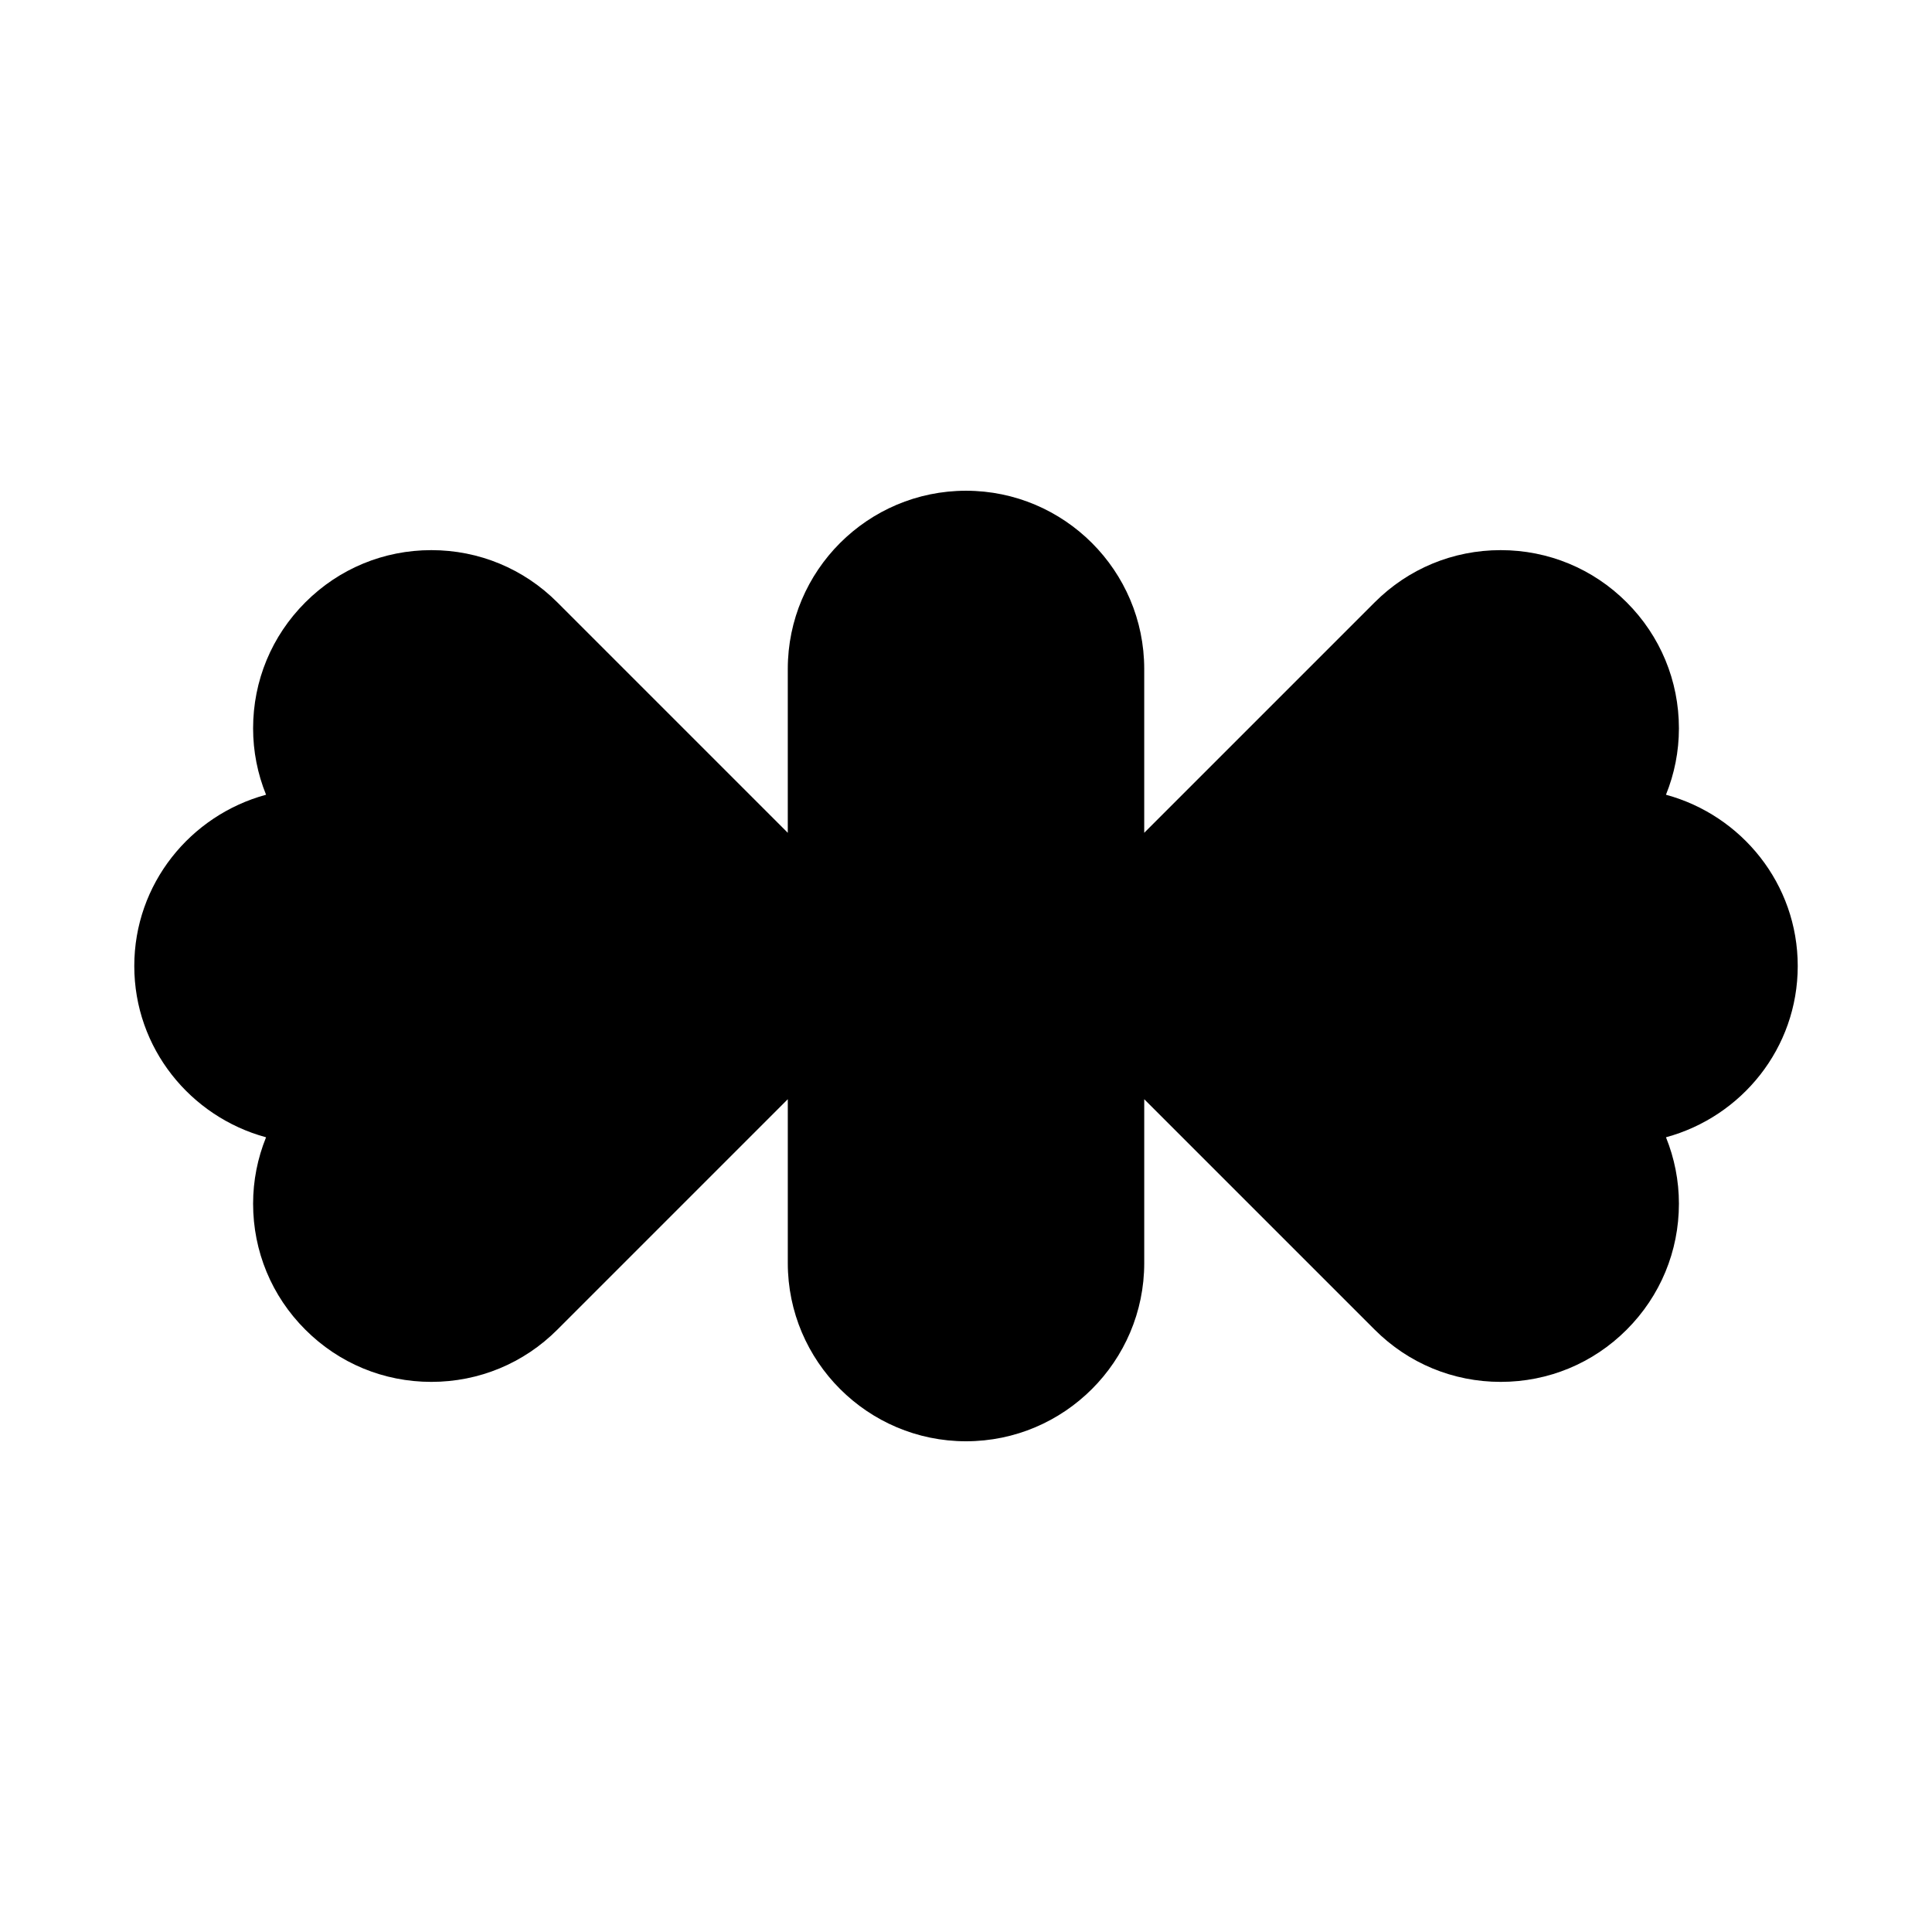 <?xml version="1.0" encoding="UTF-8"?>
<!-- Uploaded to: SVG Repo, www.svgrepo.com, Generator: SVG Repo Mixer Tools -->
<svg fill="#000000" width="800px" height="800px" version="1.1" viewBox="144 144 512 512" xmlns="http://www.w3.org/2000/svg">
 <path d="m585.5 445.39c2.234 5.527 3.43 11.465 3.43 17.59 0 12.609-4.93 24.48-13.84 33.395-8.91 8.922-20.781 13.836-33.391 13.836-12.609 0-24.48-4.914-33.395-13.84l-61.07-61.07v43.422c0 26.039-21.191 47.23-47.23 47.23s-47.23-21.191-47.23-47.23v-43.422l-61.07 61.07c-8.914 8.926-20.785 13.84-33.398 13.84-12.609 0-24.48-4.914-33.395-13.84-8.926-8.91-13.836-20.781-13.836-33.391 0-6.125 1.195-12.059 3.434-17.586-20.059-5.449-34.922-23.633-34.922-45.391s14.863-39.941 34.922-45.391c-2.238-5.527-3.434-11.461-3.434-17.586 0-12.609 4.914-24.48 13.84-33.395 8.91-8.926 20.781-13.84 33.391-13.84s24.48 4.914 33.395 13.84l61.07 61.07v-43.422c0-26.039 21.191-47.23 47.23-47.23 26.039 0 47.23 21.191 47.23 47.23v43.422l61.07-61.07c8.918-8.926 20.785-13.84 33.398-13.84 12.609 0 24.48 4.914 33.395 13.84 8.91 8.91 13.836 20.781 13.836 33.395 0 6.125-1.195 12.059-3.434 17.586 20.062 5.445 34.922 23.633 34.922 45.391s-14.859 39.941-34.918 45.387z"/>
</svg>